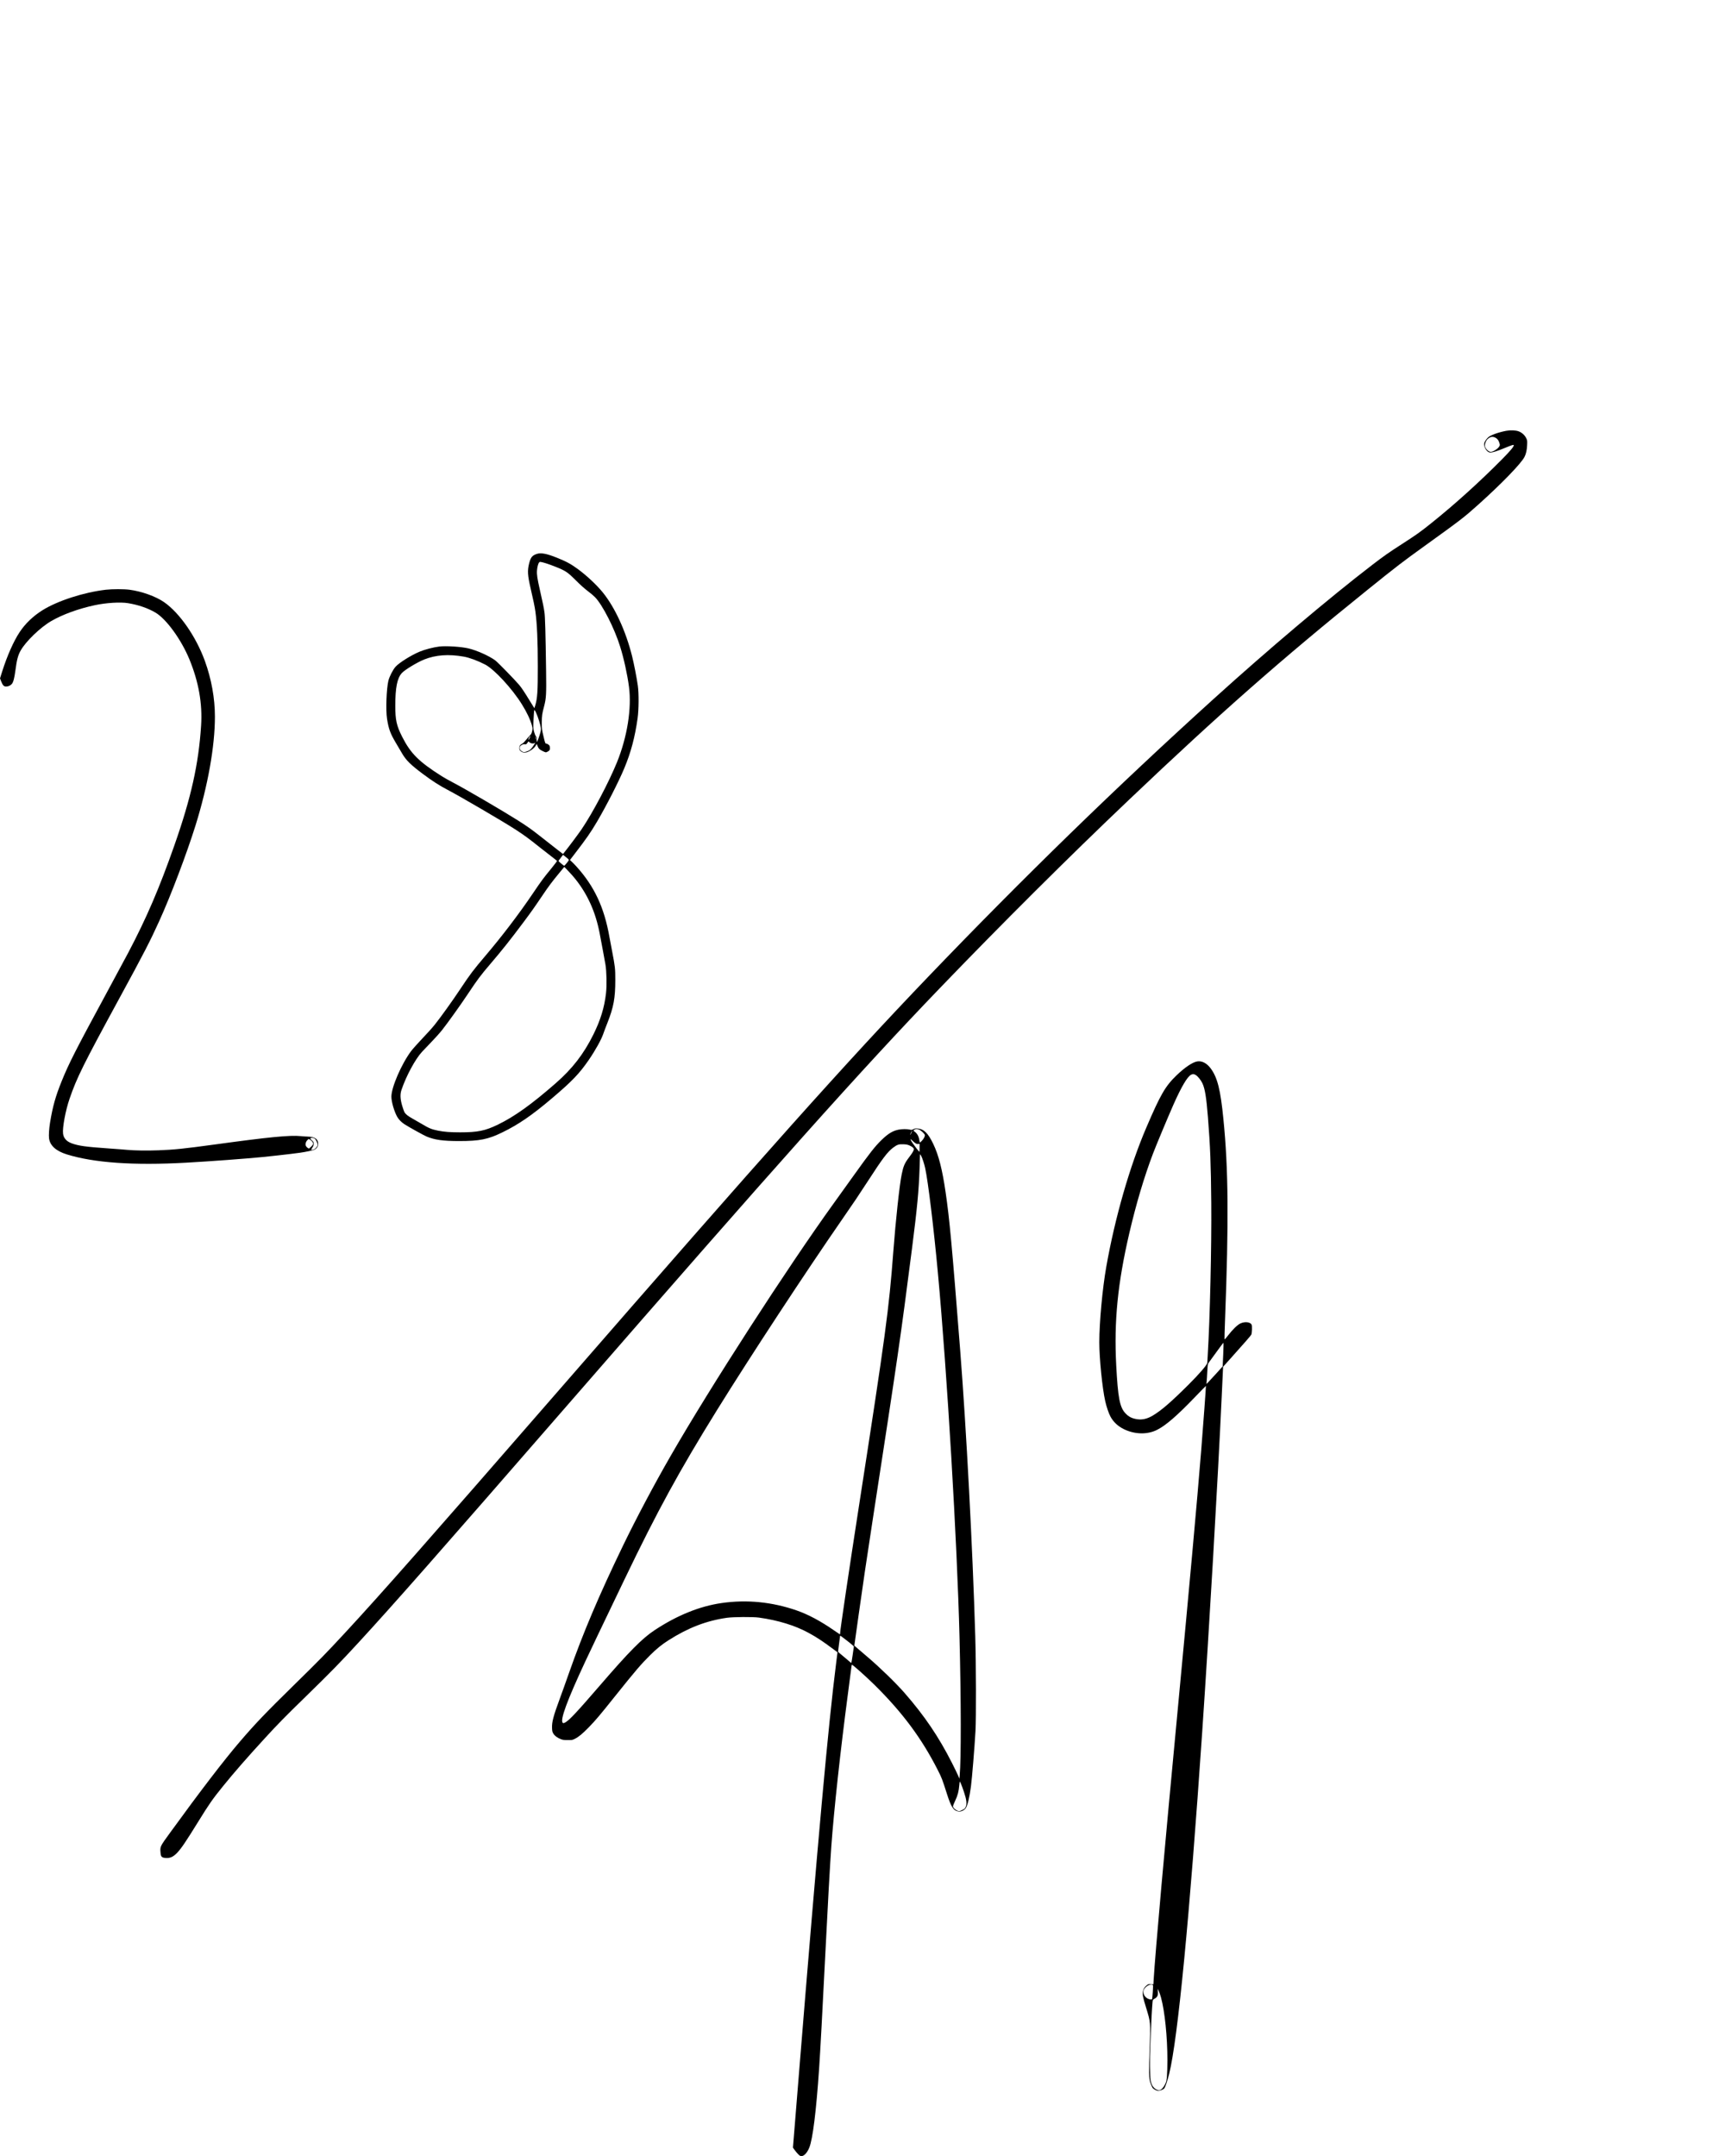 <svg width="100%" height="100%" viewBox="0 0 16667 20834" version="1.1" xmlns="http://www.w3.org/2000/svg" xmlns:xlink="http://www.w3.org/1999/xlink" xml:space="preserve" xmlns:serif="http://www.serif.com/" style="fill-rule:evenodd;clip-rule:evenodd;">
    <g transform="matrix(4.167,0,0,4.167,0,0)">
        <g transform="matrix(0.1,0,0,-0.1,0,5000)">
            <g transform="matrix(0.945,0,0,0.945,-299.411,-374.903)">
                <path d="M37275,42735C37094,42701 36903,42634 36838,42580C36791,42541 36740,42465 36733,42425C36720,42342 36794,42218 36866,42204C36916,42195 37041,42231 37230,42310C37418,42388 37460,42400 37460,42379C37460,42345 37372,42240 37176,42041C36623,41482 36008,40926 35430,40464C35156,40245 35081,40192 34730,39965C34387,39744 34284,39672 33990,39447C32951,38650 31430,37365 30100,36160C27707,33993 25417,31764 23089,29335C21073,27230 19164,25094 14085,19255C10815,15496 9662,14188 8789,13245C8310,12728 8162,12576 7533,11960C6831,11271 6590,11020 6204,10570C5813,10114 5226,9348 4495,8340C4239,7988 4243,7995 4256,7841C4264,7747 4283,7725 4363,7715C4482,7700 4566,7736 4669,7846C4770,7955 4872,8105 5175,8595C5451,9042 5532,9158 5789,9475C6060,9810 6374,10170 6814,10650C7133,10998 7295,11164 7844,11699C8431,12272 8663,12509 9105,12990C9978,13939 11036,15141 14274,18865C19410,24771 21424,27027 23374,29055C24897,30639 26546,32282 28040,33701C30260,35812 31777,37146 33875,38836C34604,39423 34715,39508 35277,39913C36155,40545 36240,40610 36586,40921C37162,41438 37638,41930 37722,42093C37761,42169 37781,42261 37787,42380C37792,42490 37791,42499 37766,42552C37732,42625 37660,42691 37584,42720C37509,42749 37385,42755 37275,42735ZM37011,42565C37056,42541 37087,42502 37105,42442C37122,42390 37122,42385 37106,42355C37069,42288 36931,42205 36879,42220C36815,42239 36750,42317 36750,42376C36750,42422 36781,42497 36812,42527C36880,42591 36938,42602 37011,42565Z" style="fill-rule:nonzero;"/>
            </g>
            <g transform="matrix(0.945,0,0,0.945,-299.411,-374.903)">
                <path d="M13495,39716C13376,39678 13339,39634 13300,39481C13255,39304 13262,39191 13336,38870C13403,38583 13437,38419 13454,38295C13494,38006 13513,37578 13513,36950C13514,36345 13502,36165 13449,35993L13428,35928L13318,36106C13179,36333 13113,36431 13055,36500C12949,36626 12530,37055 12470,37100C12322,37210 12014,37348 11812,37395C11630,37438 11260,37461 11094,37441C10950,37423 10735,37367 10612,37315C10405,37228 10117,37048 10025,36948C9961,36879 9871,36705 9846,36600C9799,36403 9780,35884 9813,35670C9853,35416 9893,35306 10038,35063C10092,34970 10159,34858 10185,34814C10280,34650 10399,34534 10695,34313C10921,34144 11103,34027 11295,33927C11603,33766 12640,33160 12952,32959C13181,32811 13285,32734 13565,32510C13631,32457 13751,32364 13832,32302C13913,32240 13981,32186 13984,32181C13987,32176 13925,32094 13846,31997C13644,31751 13605,31698 13389,31379C13052,30880 12635,30332 12225,29850C11930,29503 11854,29402 11610,29035C11426,28757 11125,28337 10985,28163C10929,28092 10792,27939 10679,27822C10567,27704 10443,27565 10403,27512C10167,27196 9920,26625 9920,26395C9920,26270 9990,26030 10063,25900C10099,25835 10171,25763 10244,25717C10349,25649 10717,25445 10782,25418C10979,25335 11186,25306 11580,25306C12088,25306 12290,25347 12645,25520C13039,25712 13377,25944 13860,26355C14356,26776 14532,26960 14766,27300C14926,27534 15073,27799 15120,27939C15138,27991 15183,28113 15222,28209C15373,28592 15415,28817 15414,29260C15414,29542 15410,29578 15335,29970C15311,30094 15282,30249 15270,30315C15143,31038 14899,31560 14459,32045C14424,32084 14374,32135 14348,32159L14301,32202L14408,32341C14712,32737 14809,32877 14967,33145C15195,33532 15500,34130 15635,34455C15798,34846 15896,35216 15962,35685C15991,35896 15994,36288 15967,36480C15939,36677 15874,37013 15825,37209C15670,37825 15406,38400 15106,38770C14961,38949 14720,39176 14505,39335C14328,39466 14214,39528 13973,39624C13736,39719 13592,39747 13495,39716ZM13643,39504C13716,39487 13907,39418 14042,39360C14209,39287 14265,39246 14445,39066C14552,38958 14660,38862 14735,38805C14801,38756 14881,38689 14914,38655C15101,38464 15395,37886 15534,37436C15624,37149 15710,36756 15750,36451C15819,35925 15708,35224 15455,34600C15256,34111 14861,33361 14589,32960C14510,32844 14276,32530 14153,32377L14132,32349L13988,32460C13910,32521 13748,32648 13630,32741C13356,32957 13272,33017 13020,33177C12632,33422 11751,33937 11430,34105C11333,34156 11209,34225 11155,34260C10592,34617 10393,34816 10184,35228C10047,35498 10016,35638 10016,35985C10016,36434 10062,36663 10176,36790C10247,36869 10556,37056 10727,37124C11010,37236 11322,37259 11693,37194C11834,37169 12034,37096 12221,36999C12444,36883 12880,36412 13119,36028C13242,35832 13327,35652 13369,35500C13387,35436 13387,35427 13373,35363C13360,35308 13350,35289 13320,35260C13300,35241 13257,35192 13225,35151C13193,35111 13153,35070 13137,35061C13077,35030 13060,35005 13060,34952C13060,34914 13065,34899 13083,34883C13117,34851 13145,34840 13188,34840C13240,34840 13282,34856 13349,34900C13411,34942 13438,34969 13467,35018L13487,35051L13504,35006C13530,34937 13558,34910 13637,34873C13708,34840 13711,34840 13742,34856C13800,34885 13810,34899 13810,34950C13810,34975 13804,35003 13798,35012C13777,35037 13737,35060 13715,35060C13696,35060 13690,35078 13652,35238C13611,35408 13610,35421 13610,35575C13611,35744 13617,35788 13669,35982C13718,36170 13724,36271 13716,36845C13703,37780 13692,38169 13676,38280C13659,38399 13644,38475 13566,38820C13500,39111 13485,39209 13493,39310C13500,39396 13523,39482 13546,39505C13565,39523 13556,39523 13643,39504ZM13545,35615C13591,35463 13597,35412 13576,35332C13552,35242 13500,35100 13490,35100C13485,35100 13484,35124 13487,35153C13492,35199 13489,35210 13468,35235C13454,35252 13434,35301 13421,35350C13400,35432 13400,35445 13408,35645C13413,35761 13421,35864 13426,35875C13432,35891 13440,35880 13471,35815C13492,35771 13525,35681 13545,35615ZM13311,35196C13289,35146 13274,35135 13284,35176C13291,35203 13322,35251 13328,35245C13330,35243 13323,35221 13311,35196ZM13479,35166C13478,35132 13476,35136 13461,35195C13452,35231 13452,35233 13465,35216C13473,35205 13480,35182 13479,35166ZM13365,35064C13386,35060 13412,35062 13427,35069L13452,35080L13429,35043C13372,34950 13329,34902 13282,34882C13186,34841 13154,34841 13101,34886C13077,34906 13070,34920 13070,34948C13070,34993 13075,35000 13122,35027C13149,35043 13169,35047 13194,35043C13225,35038 13231,35041 13256,35076L13284,35115L13306,35093C13318,35081 13344,35068 13365,35064ZM14265,32220C14281,32202 14279,32198 14225,32131C14193,32092 14165,32060 14161,32060C14152,32060 14020,32170 14020,32178C14020,32181 14045,32217 14076,32257L14132,32330L14190,32284C14222,32259 14256,32230 14265,32220ZM14434,31736C14736,31358 14930,30924 15029,30410C15072,30187 15149,29774 15172,29640C15201,29471 15208,29122 15186,28931C15145,28578 15051,28274 14876,27920C14636,27437 14363,27085 13950,26723C13357,26205 12947,25911 12535,25710C12222,25558 12037,25520 11609,25520C11362,25520 11217,25531 11067,25561C10904,25594 10843,25619 10650,25735C10592,25769 10498,25824 10441,25855C10330,25917 10272,25962 10241,26013C10231,26031 10205,26104 10184,26175C10136,26341 10131,26455 10169,26565C10286,26909 10505,27314 10671,27495C10706,27534 10807,27639 10895,27730C10984,27821 11105,27956 11164,28030C11301,28203 11618,28646 11800,28920C12035,29274 12109,29372 12355,29660C12644,29999 12837,30242 13161,30675C13346,30923 13425,31033 13628,31335C13776,31555 13859,31666 14049,31896L14163,32034L14261,31932C14315,31877 14393,31788 14434,31736Z" style="fill-rule:nonzero;"/>
            </g>
            <g transform="matrix(0.945,0,0,0.945,-299.411,-374.903)">
                <path d="M2914,38835C2373,38772 1728,38564 1354,38329C1130,38188 939,38006 802,37800C653,37577 494,37219 370,36828L317,36660L344,36590C384,36489 411,36460 465,36460C522,36460 571,36482 608,36524C643,36564 670,36665 695,36855C729,37114 758,37226 822,37340C948,37566 1306,37911 1575,38067C1853,38228 2240,38369 2640,38455C2918,38515 3273,38537 3461,38505C3716,38463 3951,38381 4133,38273C4400,38115 4766,37609 4965,37125C5192,36572 5286,36040 5251,35500C5190,34555 5005,33727 4593,32555C4225,31507 3912,30779 3462,29925C3404,29815 3169,29379 2940,28955C2175,27542 2008,27216 1830,26775C1678,26400 1609,26151 1544,25753C1521,25611 1511,25448 1520,25374C1542,25196 1691,25061 1955,24979C2625,24771 3592,24704 4881,24775C5450,24806 6374,24875 6775,24915C7244,24963 7735,25022 7800,25039C7841,25049 7908,25063 7947,25070C8066,25089 8124,25147 8123,25241C8121,25359 8042,25411 7855,25416C7828,25416 7757,25422 7699,25427C7427,25454 6922,25405 5575,25220C4837,25119 4586,25093 4205,25079C3916,25068 3624,25073 3435,25090C3380,25096 3175,25111 2980,25125C2418,25164 2241,25189 2074,25251C1948,25298 1878,25377 1864,25488C1846,25634 1925,26059 2024,26345C2202,26863 2357,27176 3257,28830C3849,29917 4000,30211 4222,30700C4507,31325 4896,32353 5114,33050C5418,34026 5590,34990 5590,35720C5590,36172 5505,36641 5344,37087C5127,37685 4723,38267 4342,38531C4140,38671 3793,38796 3495,38835C3356,38853 3073,38853 2914,38835ZM8044,25362C8069,25340 8110,25252 8110,25220C8110,25163 8036,25090 7978,25090C7962,25090 7950,25092 7950,25094C7950,25097 7964,25120 7982,25146C8005,25180 8013,25205 8014,25237C8015,25279 8011,25286 7969,25324C7928,25361 7924,25368 7939,25378C7960,25393 8019,25383 8044,25362ZM7980,25290C8013,25244 8006,25217 7949,25166L7898,25120L7868,25138C7851,25147 7831,25169 7823,25186C7803,25227 7821,25293 7861,25331L7891,25359L7925,25338C7945,25327 7969,25305 7980,25290Z" style="fill-rule:nonzero;"/>
            </g>
            <g transform="matrix(0.945,0,0,0.945,-299.411,-374.903)">
                <path d="M29693,27260C29580,27243 29387,27113 29188,26921C28909,26653 28792,26450 28443,25635C28038,24691 27674,23427 27461,22220C27367,21689 27291,20865 27290,20369C27290,19973 27363,19242 27435,18924C27464,18792 27520,18626 27562,18548C27633,18414 27747,18307 27895,18235C28161,18106 28468,18099 28705,18218C28919,18325 29193,18561 29634,19020C29782,19174 29905,19299 29906,19297C29910,19293 29839,18324 29790,17715C29690,16471 29505,14436 29226,11480C28888,7915 28663,5386 28624,4730L28617,4615L28556,4618C28500,4621 28491,4619 28455,4590C28398,4544 28371,4501 28360,4437C28347,4358 28359,4296 28435,4050C28551,3672 28550,3682 28524,3025C28515,2805 28510,2546 28512,2450C28517,2291 28520,2267 28545,2192C28561,2146 28583,2094 28594,2077C28619,2039 28691,2000 28735,2000C28785,2000 28858,2029 28884,2060C28909,2090 28961,2245 29004,2415C29216,3266 29506,6265 29815,10810C29985,13313 30198,16966 30294,19051L30327,19767L30497,19956C30850,20349 31012,20536 31021,20558C31038,20601 31043,20772 31028,20800C30993,20867 30860,20881 30752,20830C30676,20794 30566,20687 30445,20531C30378,20445 30364,20431 30362,20451C30360,20463 30365,20661 30374,20889C30468,23345 30458,24617 30334,25854C30264,26563 30189,26860 30028,27082C29931,27215 29812,27279 29693,27260ZM29655,26927C29704,26899 29782,26804 29819,26725C29882,26592 29916,26384 29955,25895C30012,25177 30029,24735 30037,23785C30046,22713 30005,20955 29950,20045C29945,19957 29940,19876 29940,19864C29940,19820 29740,19587 29481,19330C29055,18905 28817,18699 28606,18572C28471,18491 28352,18462 28225,18479C28093,18498 28015,18537 27932,18624C27791,18772 27747,19005 27705,19803C27648,20886 27741,21817 28026,23045C28194,23765 28387,24416 28608,25000C28679,25188 28971,25887 29107,26195C29302,26635 29451,26889 29542,26933C29586,26955 29608,26954 29655,26927ZM30330,20063L30317,19776L30140,19580C30043,19473 29953,19376 29941,19365L29919,19346L29924,19405C29928,19438 29935,19548 29940,19650C29950,19832 29951,19836 29980,19875C29996,19897 30082,20015 30171,20138C30259,20261 30334,20359 30337,20356C30340,20353 30337,20221 30330,20063ZM28599,4601C28612,4593 28612,4568 28602,4425C28596,4334 28588,4255 28585,4249C28576,4235 28534,4238 28492,4256C28410,4290 28359,4376 28374,4455C28391,4543 28539,4639 28599,4601ZM28804,4289C28897,3948 28961,3322 28961,2750C28961,2604 28956,2429 28950,2360C28941,2252 28935,2225 28906,2164C28869,2086 28813,2024 28770,2015C28712,2002 28625,2061 28585,2140C28572,2166 28556,2216 28549,2251C28532,2347 28526,2813 28539,3048C28545,3162 28552,3338 28555,3440C28561,3629 28585,4067 28596,4175C28602,4234 28602,4236 28649,4262C28715,4298 28734,4341 28727,4434L28722,4505L28750,4444C28766,4411 28790,4341 28804,4289Z" style="fill-rule:nonzero;"/>
            </g>
            <g transform="matrix(0.945,0,0,0.945,-299.411,-374.903)">
                <path d="M22730,25598C22690,25577 22680,25576 22640,25587C22576,25603 22444,25603 22362,25585C22220,25556 22110,25489 21956,25341C21785,25175 21667,25025 21263,24460C21132,24276 20912,23970 20775,23780C19633,22196 17749,19278 16778,17590C16369,16881 15928,16048 15607,15385C15008,14145 14625,13242 14275,12245C14202,12036 14103,11759 14055,11630C13893,11191 13856,11050 13862,10901C13865,10824 13869,10807 13895,10764C13929,10709 13992,10662 14078,10629C14124,10611 14156,10606 14245,10606C14351,10605 14358,10606 14423,10638C14515,10684 14610,10762 14765,10921C14929,11090 15032,11211 15410,11685C15911,12311 16041,12463 16269,12690C16431,12850 16556,12952 16720,13056C17203,13363 17646,13534 18150,13607C18306,13629 18790,13633 18940,13612C19407,13547 19826,13418 20154,13239C20358,13128 20509,13028 20756,12843L20866,12761L20833,12498C20637,10950 20387,8182 19921,2430L19773,605L19816,545C19839,512 19879,465 19904,441C19941,405 19956,396 19984,397C20048,399 20124,482 20174,605C20259,817 20343,1491 20415,2545C20443,2959 20500,4005 20565,5315C20627,6563 20682,7548 20715,8005C20779,8888 20939,10358 21121,11735C21165,12071 21204,12369 21207,12398C21210,12427 21216,12453 21220,12455C21233,12463 21559,12172 21774,11961C22458,11285 22929,10653 23324,9876C23422,9685 23436,9647 23550,9290C23655,8959 23712,8873 23836,8854C23897,8845 23980,8884 24014,8938C24059,9009 24104,9197 24140,9465C24167,9665 24228,10413 24252,10830C24270,11149 24267,12458 24246,13160C24182,15319 24028,18238 23875,20190C23673,22766 23615,23391 23519,24048C23438,24608 23348,24960 23216,25235C23090,25498 22988,25599 22835,25614C22785,25619 22768,25617 22730,25598ZM22891,25575C22948,25538 23010,25473 23010,25450C23010,25414 22983,25363 22939,25316C22916,25291 22894,25270 22890,25270C22886,25270 22880,25291 22876,25318C22862,25421 22822,25494 22751,25543C22727,25559 22727,25560 22745,25580C22772,25609 22839,25607 22891,25575ZM22675,25499C22661,25469 22650,25451 22650,25459C22650,25477 22691,25563 22696,25557C22699,25555 22689,25529 22675,25499ZM22790,25245C22810,25235 22834,25230 22851,25234L22880,25240L22880,25140C22880,25085 22878,25040 22876,25040C22873,25040 22835,25087 22790,25145C22663,25309 22614,25408 22708,25312C22735,25285 22771,25255 22790,25245ZM22636,25196C22706,25164 22740,25134 22740,25106C22740,25074 22707,25018 22623,24908C22512,24761 22483,24693 22441,24488C22388,24231 22292,23347 22235,22585C22128,21169 22048,20577 21395,16365C21152,14799 20930,13298 20930,13227C20930,13212 20928,13200 20926,13200C20923,13200 20861,13242 20788,13293C20450,13528 20150,13688 19860,13789C19258,13997 18640,14058 18023,13969C17485,13892 16929,13667 16380,13304C16072,13101 15753,12778 15035,11945C14465,11284 14284,11092 14184,11038C14148,11020 14139,11018 14126,11029C14052,11091 14228,11571 14680,12540C14808,12814 15025,13269 15645,14560C16441,16218 16985,17213 17910,18705C18740,20042 20071,22071 20991,23400C21275,23810 21374,23957 21616,24330C21975,24885 22096,25044 22235,25147C22333,25219 22368,25231 22481,25227C22559,25224 22587,25218 22636,25196ZM22919,24943C22951,24880 22997,24739 23018,24639C23090,24307 23226,23188 23330,22065C23556,19617 23801,15489 23860,13130C23899,11552 23901,10140 23864,9734L23857,9659L23827,9732C23810,9772 23742,9913 23675,10045C23347,10691 23002,11201 22514,11760C22307,11999 21899,12395 21610,12640C21465,12764 21331,12879 21312,12895L21279,12925L21294,13030C21303,13088 21344,13380 21385,13680C21477,14343 21585,15071 21731,16020C22366,20148 22405,20422 22695,22675C22822,23667 22861,24085 22880,24635C22885,24800 22890,24945 22890,24958C22890,24989 22897,24986 22919,24943ZM21077,13063C21142,13013 21212,12957 21232,12938L21268,12905L21240,12707C21225,12598 21209,12506 21206,12503C21202,12499 21183,12512 21162,12532C21142,12551 21071,12611 21005,12665C20939,12719 20884,12766 20882,12771C20880,12775 20890,12864 20904,12968C20918,13072 20930,13160 20930,13164C20930,13175 20951,13161 21077,13063ZM23895,9536C23908,9507 23942,9414 23970,9331C24033,9143 24045,9042 24012,8968C23995,8928 23984,8918 23926,8890C23865,8860 23856,8858 23822,8868C23766,8885 23700,8945 23700,8980C23700,8995 23725,9060 23756,9123C23816,9248 23842,9350 23855,9504C23859,9551 23864,9590 23867,9590C23869,9590 23882,9566 23895,9536Z" style="fill-rule:nonzero;"/>
            </g>
        </g>
    </g>
</svg>
